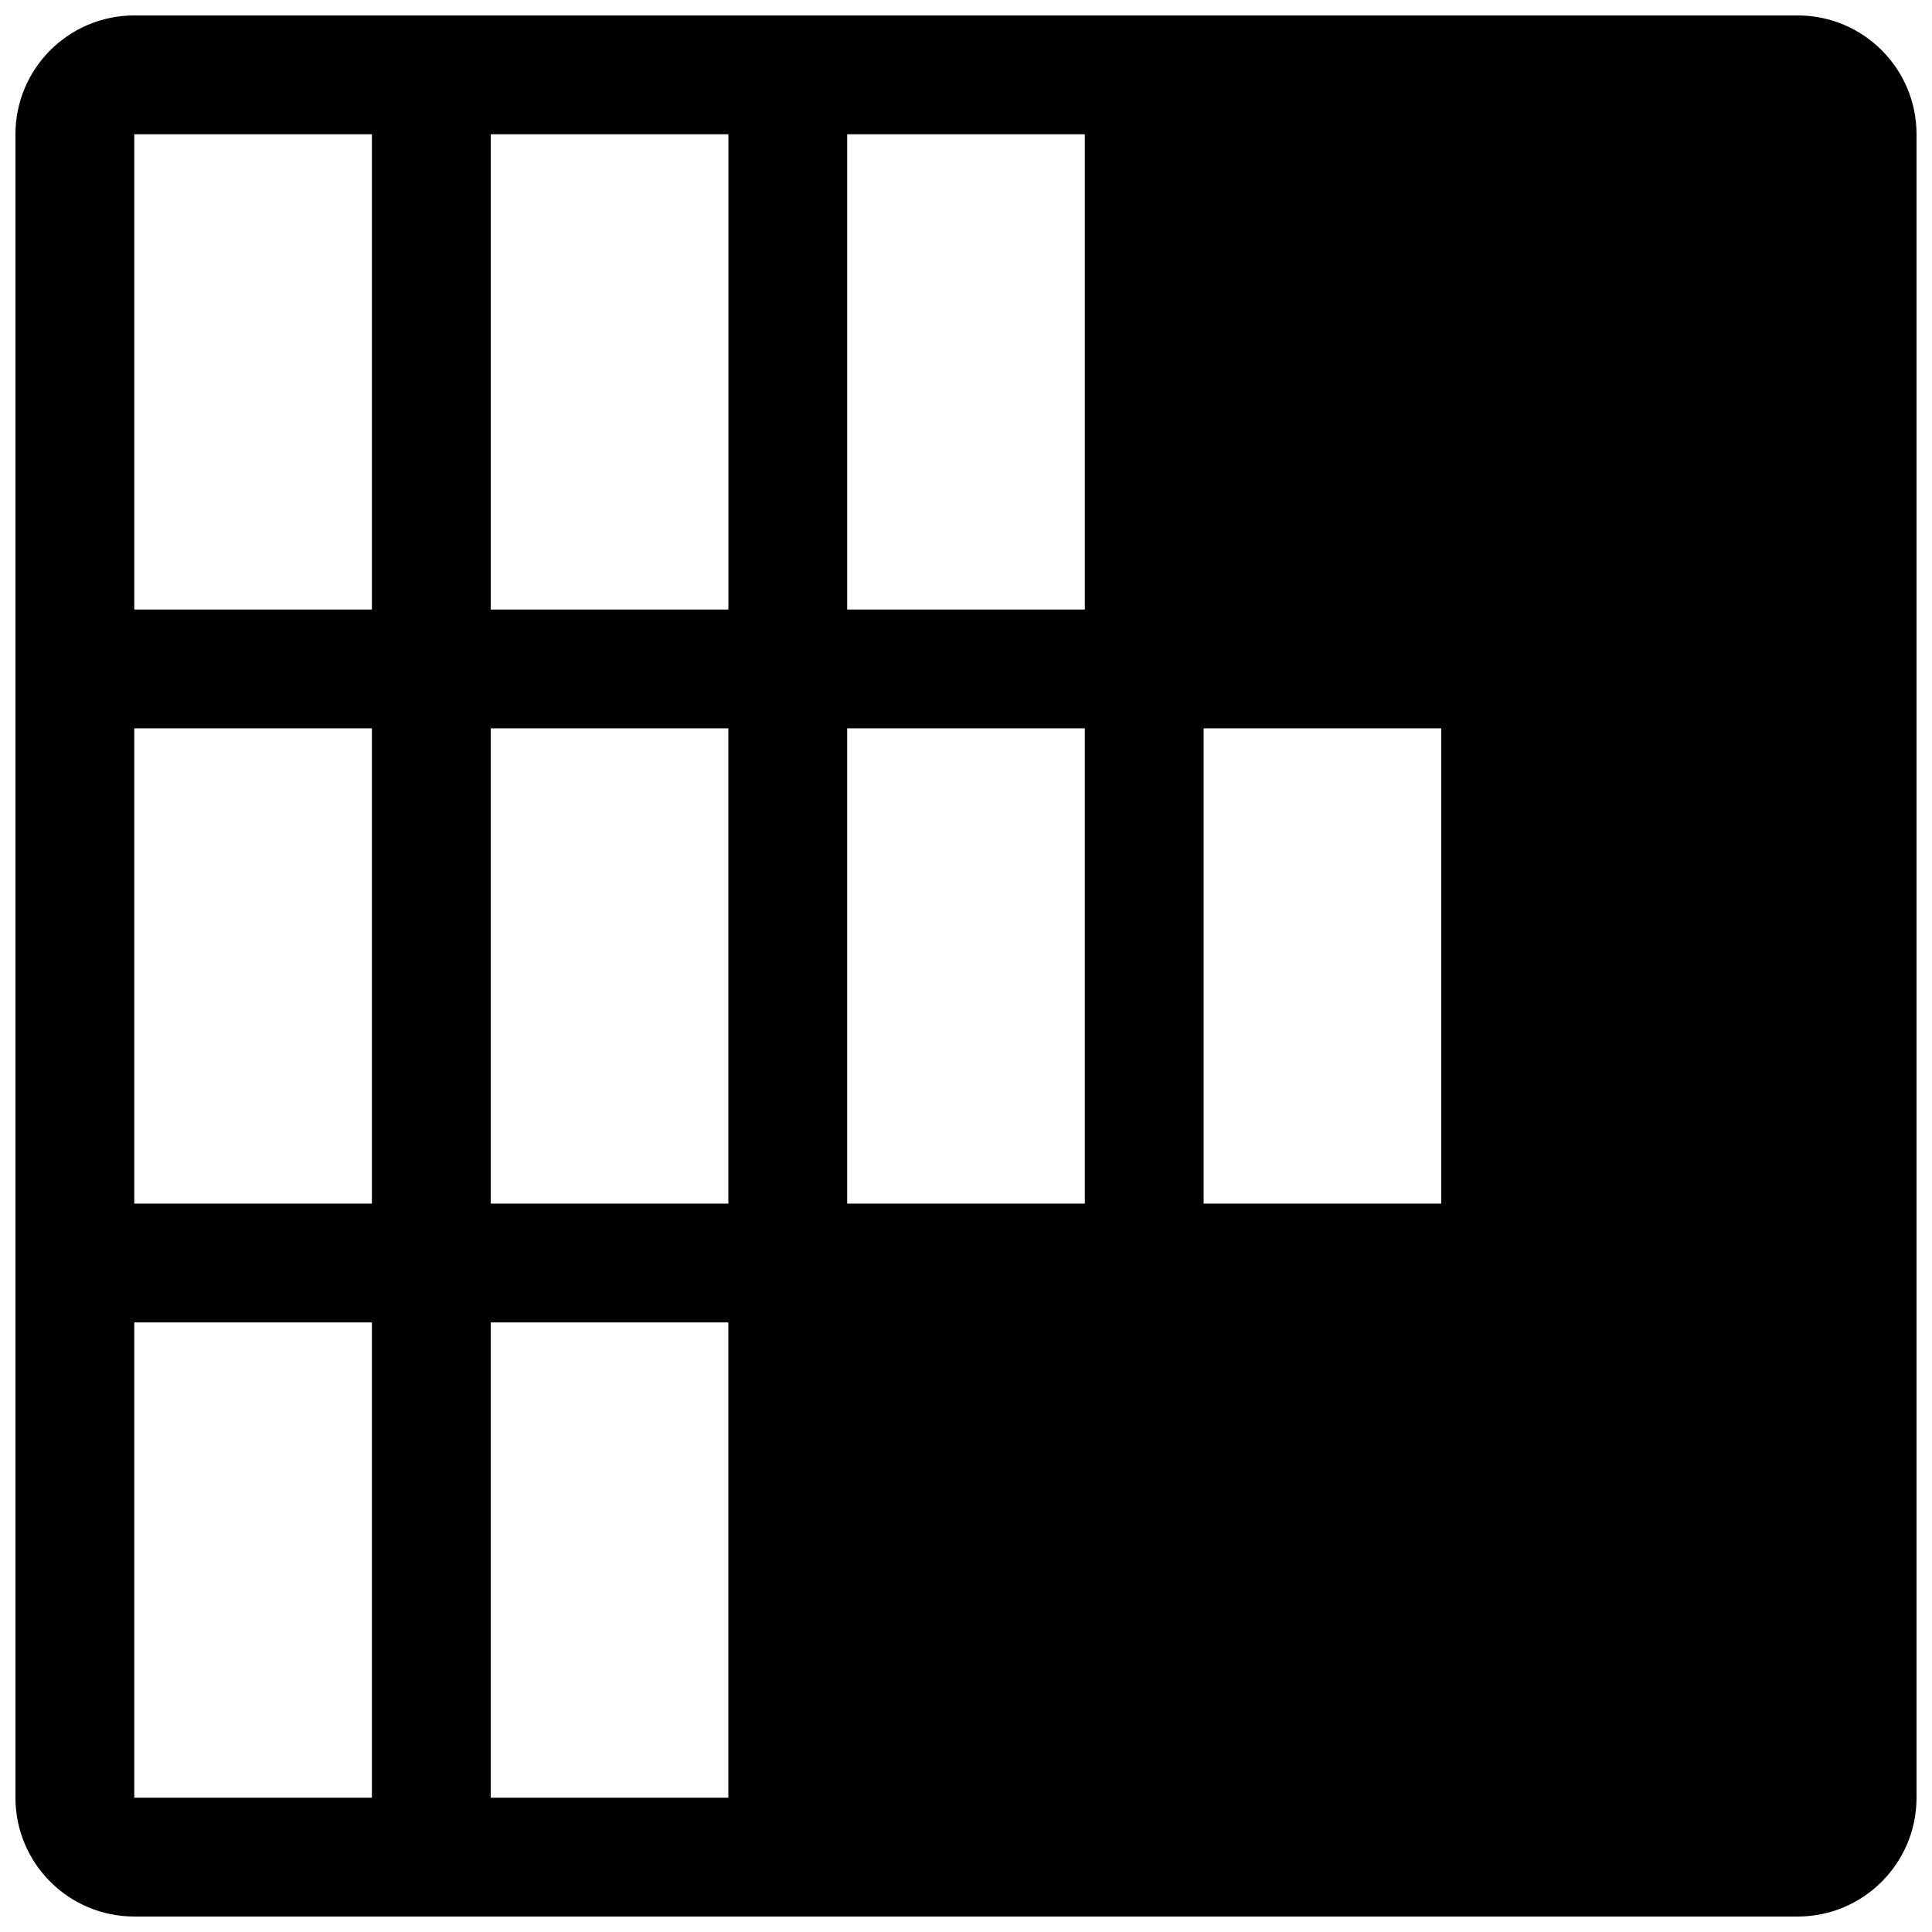 <?xml version="1.0" encoding="UTF-8"?>
<!-- The Best Svg Icon site in the world: iconSvg.co, Visit us! https://iconsvg.co -->
<svg width="800px" height="800px" version="1.1" viewBox="144 144 512 512" xmlns="http://www.w3.org/2000/svg">
 <defs>
  <clipPath id="a">
   <path d="m148.09 148.09h503.81v503.81h-503.81z"/>
  </clipPath>
 </defs>
 <g clip-path="url(#a)">
  <path d="m651.9 620.41c0 17.383-14.105 31.488-31.488 31.488h-440.83c-17.383 0-31.488-14.105-31.488-31.488v-440.83c0-17.383 14.105-31.488 31.488-31.488h440.83c17.383 0 31.488 14.105 31.488 31.488zm-472.32-125.95v125.95h62.977v-125.95zm94.465 0v125.95h62.977v-125.95zm-94.465-157.44v125.95h62.977v-125.95zm94.465 0v125.95h62.977v-125.95zm94.465 0v125.95h62.977v-125.95zm94.465 0v125.95h62.977v-125.95zm-283.39-157.44v125.95h62.977v-125.95zm94.465 0v125.95h62.977v-125.95zm94.465 0v125.95h62.977v-125.95z"/>
 </g>
</svg>